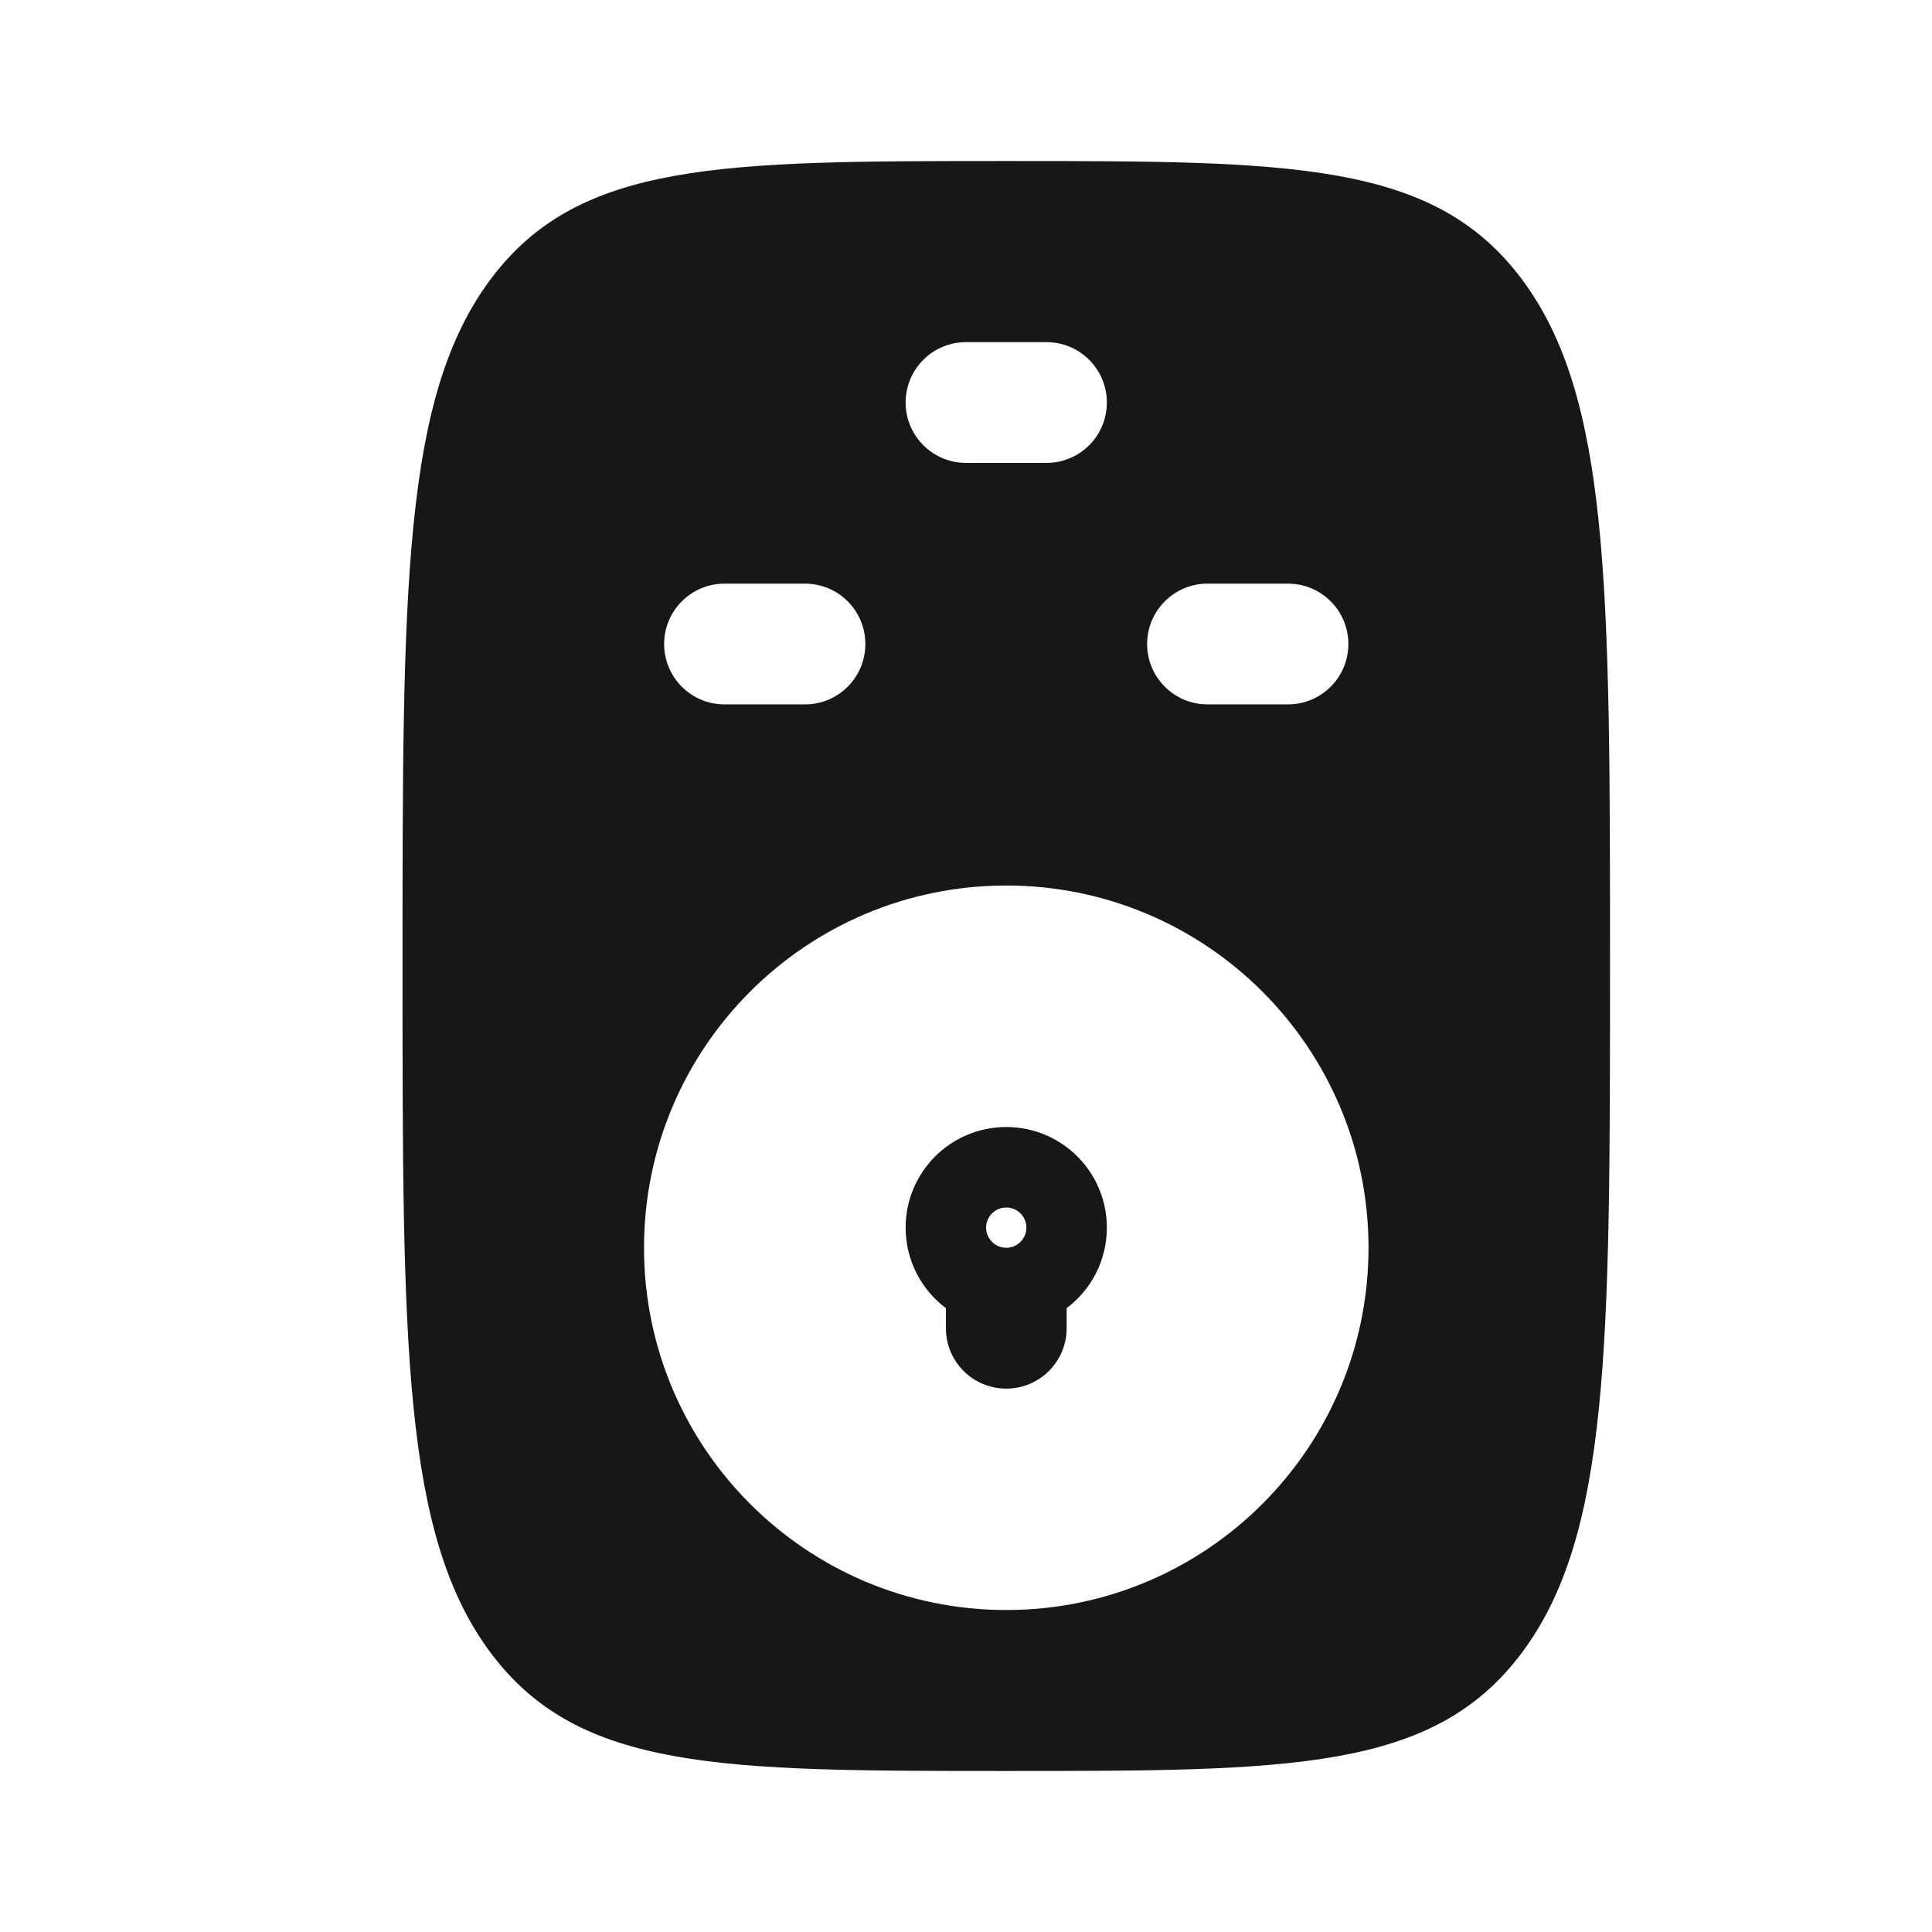<svg width="32" height="32" viewBox="0 0 32 32" fill="none" xmlns="http://www.w3.org/2000/svg">
<path fill-rule="evenodd" clip-rule="evenodd" d="M16.667 18.667C15.746 18.667 15 19.413 15 20.333C15 20.879 15.262 21.363 15.667 21.667V22C15.667 22.552 16.114 23 16.667 23C17.219 23 17.667 22.552 17.667 22V21.667C18.072 21.363 18.333 20.879 18.333 20.333C18.333 19.413 17.587 18.667 16.667 18.667ZM17 20.333C17 20.517 16.851 20.667 16.667 20.667C16.483 20.667 16.333 20.517 16.333 20.333C16.333 20.149 16.483 20 16.667 20C16.851 20 17 20.149 17 20.333Z" fill="#171717"/>
<path fill-rule="evenodd" clip-rule="evenodd" d="M8.131 4.619C6.667 6.572 6.667 9.715 6.667 16C6.667 22.285 6.667 25.428 8.131 27.381C9.596 29.333 11.953 29.333 16.667 29.333C21.381 29.333 23.738 29.333 25.202 27.381C26.667 25.428 26.667 22.285 26.667 16C26.667 9.715 26.667 6.572 25.202 4.619C23.738 2.667 21.381 2.667 16.667 2.667C11.953 2.667 9.596 2.667 8.131 4.619ZM16.667 26.667C19.98 26.667 22.667 23.98 22.667 20.667C22.667 17.353 19.98 14.667 16.667 14.667C13.353 14.667 10.667 17.353 10.667 20.667C10.667 23.98 13.353 26.667 16.667 26.667ZM15 6.667C15 6.114 15.448 5.667 16 5.667L17.333 5.667C17.886 5.667 18.333 6.114 18.333 6.667C18.333 7.219 17.886 7.667 17.333 7.667H16C15.448 7.667 15 7.219 15 6.667ZM12 9.667C11.448 9.667 11 10.114 11 10.667C11 11.219 11.448 11.667 12 11.667H13.333C13.886 11.667 14.333 11.219 14.333 10.667C14.333 10.114 13.886 9.667 13.333 9.667L12 9.667ZM19 10.667C19 10.114 19.448 9.667 20 9.667L21.333 9.667C21.886 9.667 22.333 10.114 22.333 10.667C22.333 11.219 21.886 11.667 21.333 11.667H20C19.448 11.667 19 11.219 19 10.667Z" fill="#171717"/>
</svg>
